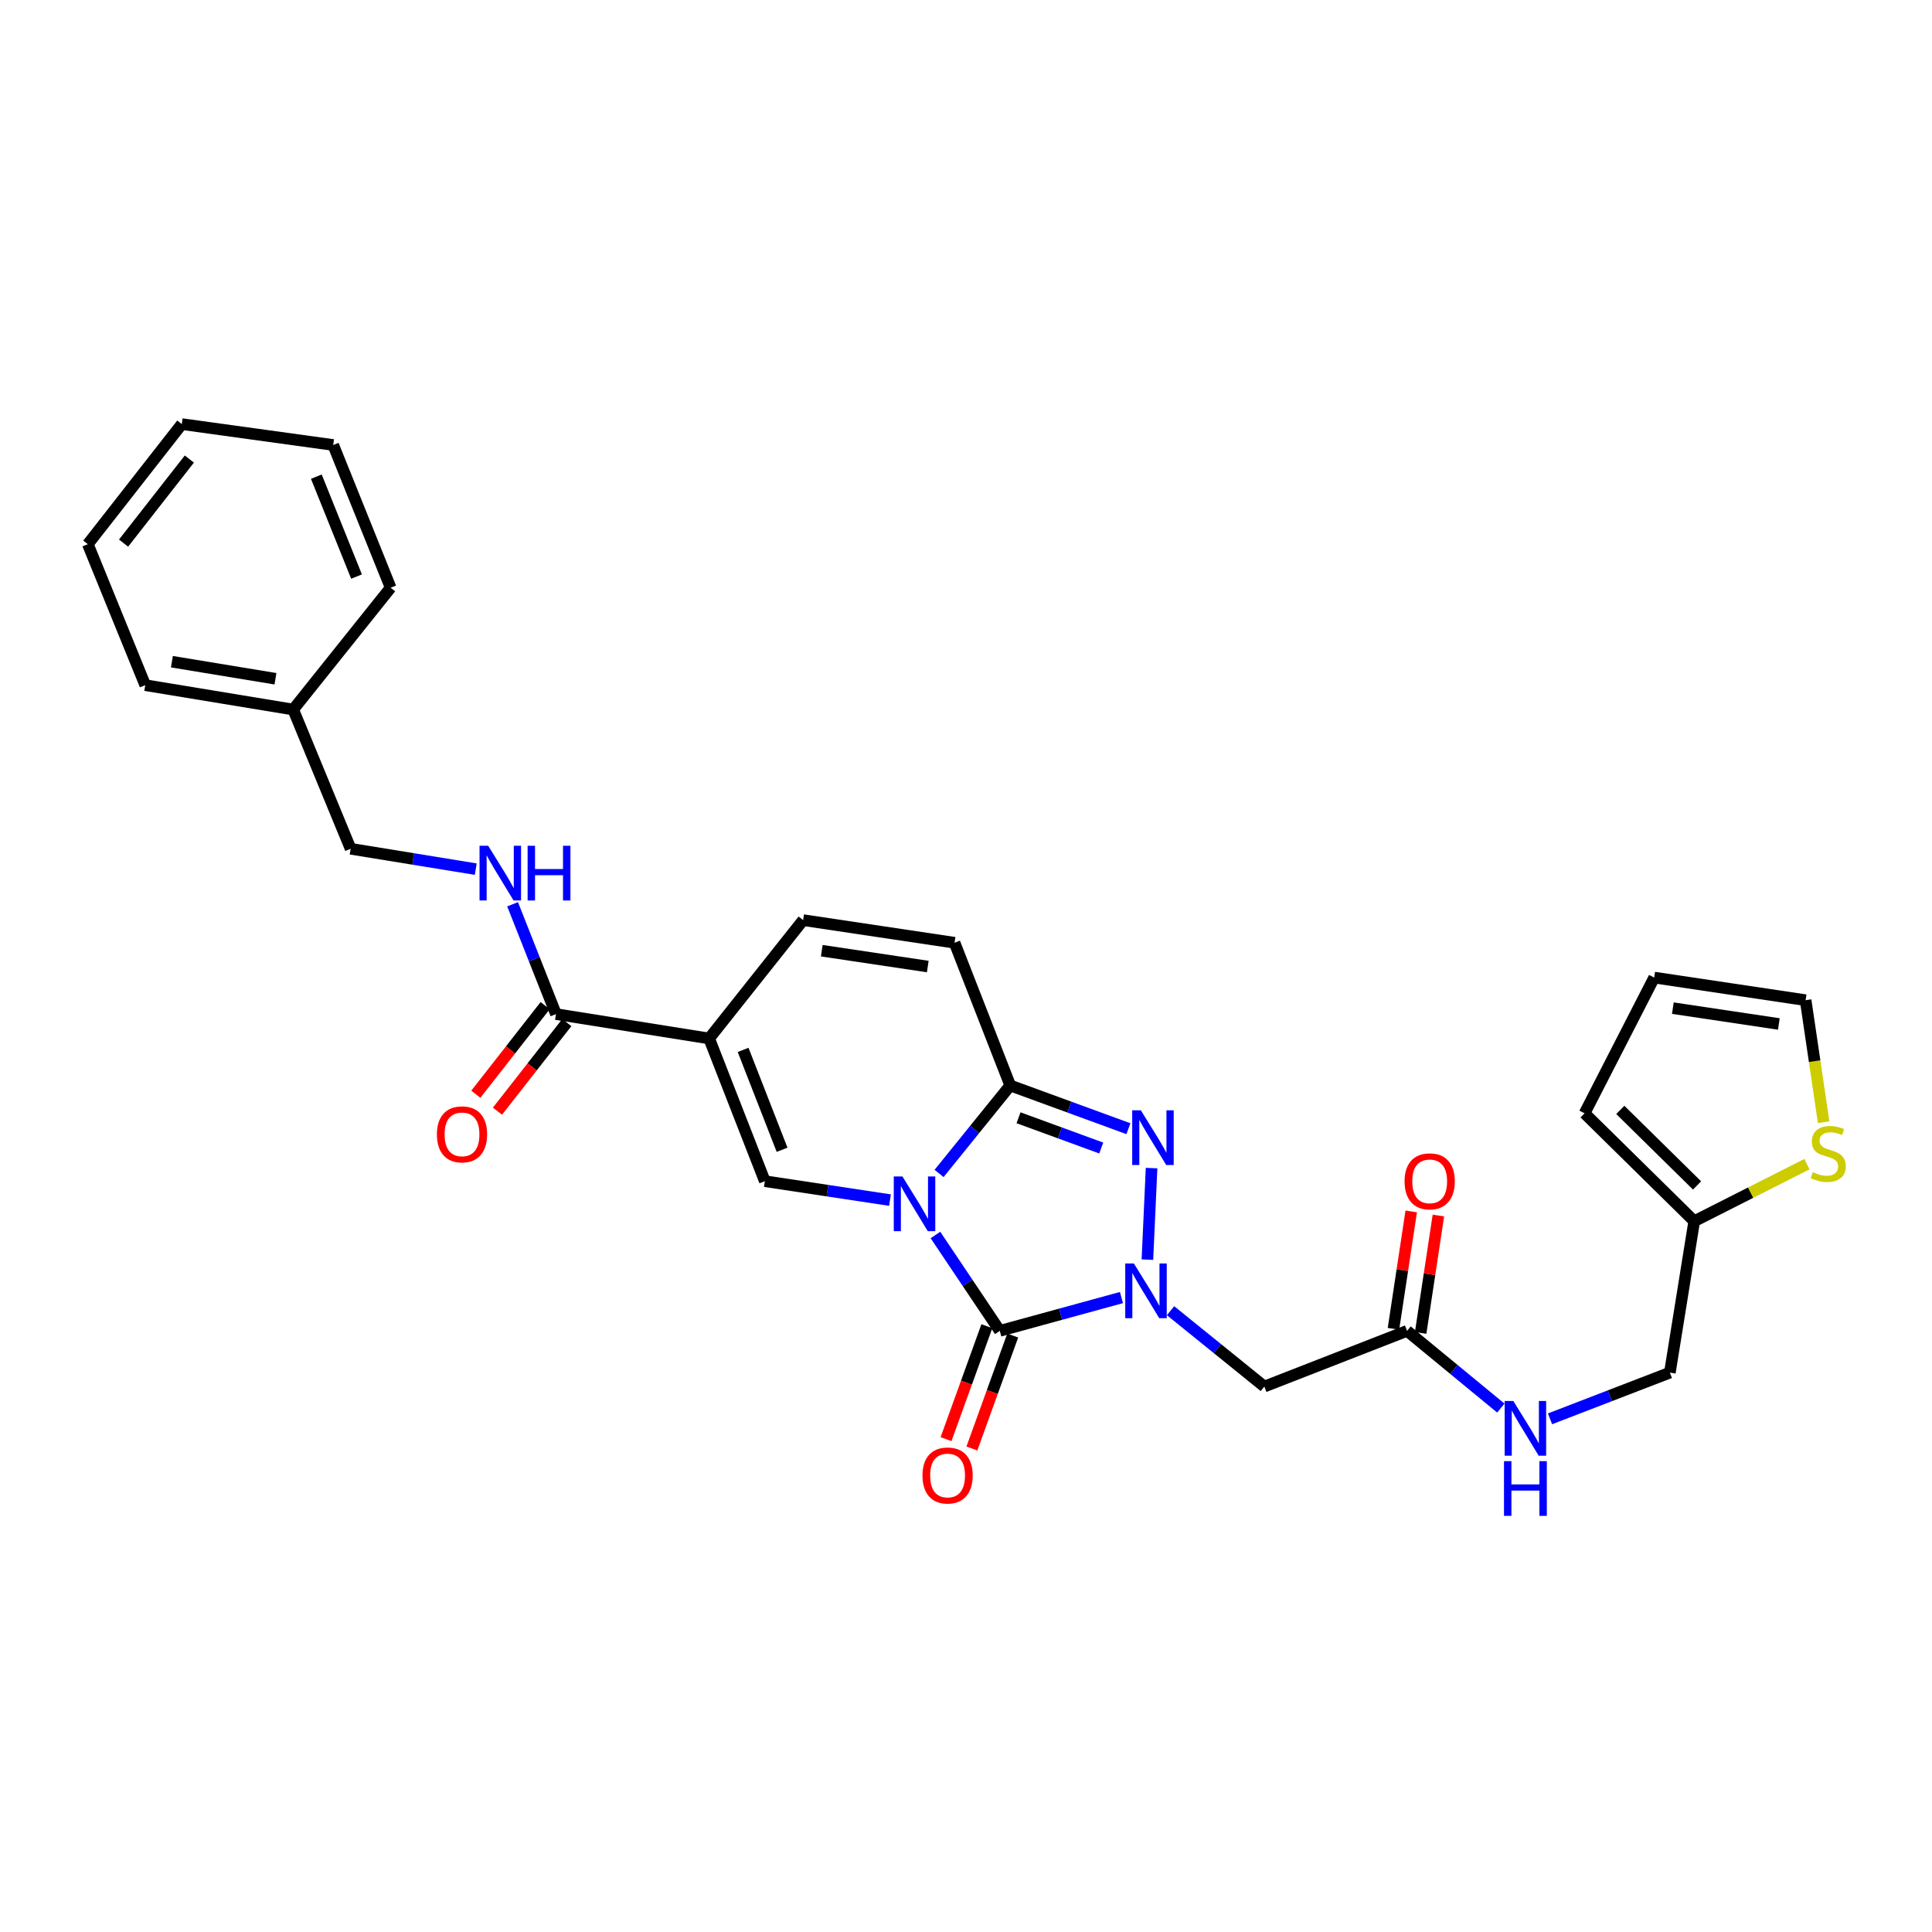 <?xml version='1.0' encoding='iso-8859-1'?>
<svg version='1.1' baseProfile='full'
              xmlns='http://www.w3.org/2000/svg'
                      xmlns:rdkit='http://www.rdkit.org/xml'
                      xmlns:xlink='http://www.w3.org/1999/xlink'
                  xml:space='preserve'
width='1000px' height='1000px' viewBox='0 0 1000 1000'>
<!-- END OF HEADER -->
<rect style='opacity:1.0;fill:#FFFFFF;stroke:none' width='1000' height='1000' x='0' y='0'> </rect>
<path class='bond-0' d='M 484.187,639.232 L 500.839,664.043' style='fill:none;fill-rule:evenodd;stroke:#0000FF;stroke-width:6px;stroke-linecap:butt;stroke-linejoin:miter;stroke-opacity:1' />
<path class='bond-0' d='M 500.839,664.043 L 517.491,688.854' style='fill:none;fill-rule:evenodd;stroke:#000000;stroke-width:6px;stroke-linecap:butt;stroke-linejoin:miter;stroke-opacity:1' />
<path class='bond-1' d='M 486.064,607.378 L 504.48,584.607' style='fill:none;fill-rule:evenodd;stroke:#0000FF;stroke-width:6px;stroke-linecap:butt;stroke-linejoin:miter;stroke-opacity:1' />
<path class='bond-1' d='M 504.48,584.607 L 522.897,561.836' style='fill:none;fill-rule:evenodd;stroke:#000000;stroke-width:6px;stroke-linecap:butt;stroke-linejoin:miter;stroke-opacity:1' />
<path class='bond-2' d='M 460.656,621.173 L 428.267,616.276' style='fill:none;fill-rule:evenodd;stroke:#0000FF;stroke-width:6px;stroke-linecap:butt;stroke-linejoin:miter;stroke-opacity:1' />
<path class='bond-2' d='M 428.267,616.276 L 395.879,611.379' style='fill:none;fill-rule:evenodd;stroke:#000000;stroke-width:6px;stroke-linecap:butt;stroke-linejoin:miter;stroke-opacity:1' />
<path class='bond-3' d='M 517.491,688.854 L 548.976,680.234' style='fill:none;fill-rule:evenodd;stroke:#000000;stroke-width:6px;stroke-linecap:butt;stroke-linejoin:miter;stroke-opacity:1' />
<path class='bond-3' d='M 548.976,680.234 L 580.462,671.615' style='fill:none;fill-rule:evenodd;stroke:#0000FF;stroke-width:6px;stroke-linecap:butt;stroke-linejoin:miter;stroke-opacity:1' />
<path class='bond-4' d='M 510.8,686.436 L 500.235,715.668' style='fill:none;fill-rule:evenodd;stroke:#000000;stroke-width:6px;stroke-linecap:butt;stroke-linejoin:miter;stroke-opacity:1' />
<path class='bond-4' d='M 500.235,715.668 L 489.67,744.9' style='fill:none;fill-rule:evenodd;stroke:#FF0000;stroke-width:6px;stroke-linecap:butt;stroke-linejoin:miter;stroke-opacity:1' />
<path class='bond-4' d='M 524.181,691.272 L 513.616,720.504' style='fill:none;fill-rule:evenodd;stroke:#000000;stroke-width:6px;stroke-linecap:butt;stroke-linejoin:miter;stroke-opacity:1' />
<path class='bond-4' d='M 513.616,720.504 L 503.051,749.736' style='fill:none;fill-rule:evenodd;stroke:#FF0000;stroke-width:6px;stroke-linecap:butt;stroke-linejoin:miter;stroke-opacity:1' />
<path class='bond-5' d='M 605.873,678.417 L 630.147,698.048' style='fill:none;fill-rule:evenodd;stroke:#0000FF;stroke-width:6px;stroke-linecap:butt;stroke-linejoin:miter;stroke-opacity:1' />
<path class='bond-5' d='M 630.147,698.048 L 654.42,717.68' style='fill:none;fill-rule:evenodd;stroke:#000000;stroke-width:6px;stroke-linecap:butt;stroke-linejoin:miter;stroke-opacity:1' />
<path class='bond-6' d='M 593.898,651.994 L 596.052,604.6' style='fill:none;fill-rule:evenodd;stroke:#0000FF;stroke-width:6px;stroke-linecap:butt;stroke-linejoin:miter;stroke-opacity:1' />
<path class='bond-7' d='M 522.897,561.836 L 553.479,573.024' style='fill:none;fill-rule:evenodd;stroke:#000000;stroke-width:6px;stroke-linecap:butt;stroke-linejoin:miter;stroke-opacity:1' />
<path class='bond-7' d='M 553.479,573.024 L 584.061,584.212' style='fill:none;fill-rule:evenodd;stroke:#0000FF;stroke-width:6px;stroke-linecap:butt;stroke-linejoin:miter;stroke-opacity:1' />
<path class='bond-7' d='M 527.184,578.554 L 548.591,586.385' style='fill:none;fill-rule:evenodd;stroke:#000000;stroke-width:6px;stroke-linecap:butt;stroke-linejoin:miter;stroke-opacity:1' />
<path class='bond-7' d='M 548.591,586.385 L 569.999,594.217' style='fill:none;fill-rule:evenodd;stroke:#0000FF;stroke-width:6px;stroke-linecap:butt;stroke-linejoin:miter;stroke-opacity:1' />
<path class='bond-8' d='M 522.897,561.836 L 494.071,487.965' style='fill:none;fill-rule:evenodd;stroke:#000000;stroke-width:6px;stroke-linecap:butt;stroke-linejoin:miter;stroke-opacity:1' />
<path class='bond-9' d='M 395.879,611.379 L 367.053,537.516' style='fill:none;fill-rule:evenodd;stroke:#000000;stroke-width:6px;stroke-linecap:butt;stroke-linejoin:miter;stroke-opacity:1' />
<path class='bond-9' d='M 404.809,595.127 L 384.631,543.423' style='fill:none;fill-rule:evenodd;stroke:#000000;stroke-width:6px;stroke-linecap:butt;stroke-linejoin:miter;stroke-opacity:1' />
<path class='bond-10' d='M 367.053,537.516 L 287.776,524.901' style='fill:none;fill-rule:evenodd;stroke:#000000;stroke-width:6px;stroke-linecap:butt;stroke-linejoin:miter;stroke-opacity:1' />
<path class='bond-11' d='M 367.053,537.516 L 415.695,476.252' style='fill:none;fill-rule:evenodd;stroke:#000000;stroke-width:6px;stroke-linecap:butt;stroke-linejoin:miter;stroke-opacity:1' />
<path class='bond-12' d='M 654.42,717.68 L 728.291,688.854' style='fill:none;fill-rule:evenodd;stroke:#000000;stroke-width:6px;stroke-linecap:butt;stroke-linejoin:miter;stroke-opacity:1' />
<path class='bond-13' d='M 287.776,524.901 L 276.547,496.477' style='fill:none;fill-rule:evenodd;stroke:#000000;stroke-width:6px;stroke-linecap:butt;stroke-linejoin:miter;stroke-opacity:1' />
<path class='bond-13' d='M 276.547,496.477 L 265.319,468.052' style='fill:none;fill-rule:evenodd;stroke:#0000FF;stroke-width:6px;stroke-linecap:butt;stroke-linejoin:miter;stroke-opacity:1' />
<path class='bond-14' d='M 282.174,520.517 L 264.228,543.449' style='fill:none;fill-rule:evenodd;stroke:#000000;stroke-width:6px;stroke-linecap:butt;stroke-linejoin:miter;stroke-opacity:1' />
<path class='bond-14' d='M 264.228,543.449 L 246.283,566.381' style='fill:none;fill-rule:evenodd;stroke:#FF0000;stroke-width:6px;stroke-linecap:butt;stroke-linejoin:miter;stroke-opacity:1' />
<path class='bond-14' d='M 293.378,529.285 L 275.433,552.217' style='fill:none;fill-rule:evenodd;stroke:#000000;stroke-width:6px;stroke-linecap:butt;stroke-linejoin:miter;stroke-opacity:1' />
<path class='bond-14' d='M 275.433,552.217 L 257.487,575.149' style='fill:none;fill-rule:evenodd;stroke:#FF0000;stroke-width:6px;stroke-linecap:butt;stroke-linejoin:miter;stroke-opacity:1' />
<path class='bond-15' d='M 415.695,476.252 L 494.071,487.965' style='fill:none;fill-rule:evenodd;stroke:#000000;stroke-width:6px;stroke-linecap:butt;stroke-linejoin:miter;stroke-opacity:1' />
<path class='bond-15' d='M 425.348,492.08 L 480.212,500.279' style='fill:none;fill-rule:evenodd;stroke:#000000;stroke-width:6px;stroke-linecap:butt;stroke-linejoin:miter;stroke-opacity:1' />
<path class='bond-16' d='M 728.291,688.854 L 752.557,708.837' style='fill:none;fill-rule:evenodd;stroke:#000000;stroke-width:6px;stroke-linecap:butt;stroke-linejoin:miter;stroke-opacity:1' />
<path class='bond-16' d='M 752.557,708.837 L 776.823,728.82' style='fill:none;fill-rule:evenodd;stroke:#0000FF;stroke-width:6px;stroke-linecap:butt;stroke-linejoin:miter;stroke-opacity:1' />
<path class='bond-17' d='M 735.324,689.917 L 739.917,659.539' style='fill:none;fill-rule:evenodd;stroke:#000000;stroke-width:6px;stroke-linecap:butt;stroke-linejoin:miter;stroke-opacity:1' />
<path class='bond-17' d='M 739.917,659.539 L 744.51,629.161' style='fill:none;fill-rule:evenodd;stroke:#FF0000;stroke-width:6px;stroke-linecap:butt;stroke-linejoin:miter;stroke-opacity:1' />
<path class='bond-17' d='M 721.257,687.791 L 725.85,657.412' style='fill:none;fill-rule:evenodd;stroke:#000000;stroke-width:6px;stroke-linecap:butt;stroke-linejoin:miter;stroke-opacity:1' />
<path class='bond-17' d='M 725.85,657.412 L 730.443,627.034' style='fill:none;fill-rule:evenodd;stroke:#FF0000;stroke-width:6px;stroke-linecap:butt;stroke-linejoin:miter;stroke-opacity:1' />
<path class='bond-18' d='M 246.248,449.864 L 213.865,444.594' style='fill:none;fill-rule:evenodd;stroke:#0000FF;stroke-width:6px;stroke-linecap:butt;stroke-linejoin:miter;stroke-opacity:1' />
<path class='bond-18' d='M 213.865,444.594 L 181.483,439.324' style='fill:none;fill-rule:evenodd;stroke:#000000;stroke-width:6px;stroke-linecap:butt;stroke-linejoin:miter;stroke-opacity:1' />
<path class='bond-19' d='M 935.268,602.553 L 906.097,617.328' style='fill:none;fill-rule:evenodd;stroke:#CCCC00;stroke-width:6px;stroke-linecap:butt;stroke-linejoin:miter;stroke-opacity:1' />
<path class='bond-19' d='M 906.097,617.328 L 876.926,632.103' style='fill:none;fill-rule:evenodd;stroke:#000000;stroke-width:6px;stroke-linecap:butt;stroke-linejoin:miter;stroke-opacity:1' />
<path class='bond-20' d='M 943.911,580.846 L 939.248,549.269' style='fill:none;fill-rule:evenodd;stroke:#CCCC00;stroke-width:6px;stroke-linecap:butt;stroke-linejoin:miter;stroke-opacity:1' />
<path class='bond-20' d='M 939.248,549.269 L 934.586,517.692' style='fill:none;fill-rule:evenodd;stroke:#000000;stroke-width:6px;stroke-linecap:butt;stroke-linejoin:miter;stroke-opacity:1' />
<path class='bond-21' d='M 876.926,632.103 L 864.319,710.471' style='fill:none;fill-rule:evenodd;stroke:#000000;stroke-width:6px;stroke-linecap:butt;stroke-linejoin:miter;stroke-opacity:1' />
<path class='bond-22' d='M 876.926,632.103 L 820.175,576.245' style='fill:none;fill-rule:evenodd;stroke:#000000;stroke-width:6px;stroke-linecap:butt;stroke-linejoin:miter;stroke-opacity:1' />
<path class='bond-22' d='M 878.393,613.585 L 838.668,574.484' style='fill:none;fill-rule:evenodd;stroke:#000000;stroke-width:6px;stroke-linecap:butt;stroke-linejoin:miter;stroke-opacity:1' />
<path class='bond-23' d='M 802.29,734.385 L 833.305,722.428' style='fill:none;fill-rule:evenodd;stroke:#0000FF;stroke-width:6px;stroke-linecap:butt;stroke-linejoin:miter;stroke-opacity:1' />
<path class='bond-23' d='M 833.305,722.428 L 864.319,710.471' style='fill:none;fill-rule:evenodd;stroke:#000000;stroke-width:6px;stroke-linecap:butt;stroke-linejoin:miter;stroke-opacity:1' />
<path class='bond-24' d='M 934.586,517.692 L 856.209,505.987' style='fill:none;fill-rule:evenodd;stroke:#000000;stroke-width:6px;stroke-linecap:butt;stroke-linejoin:miter;stroke-opacity:1' />
<path class='bond-24' d='M 920.728,530.008 L 865.864,521.814' style='fill:none;fill-rule:evenodd;stroke:#000000;stroke-width:6px;stroke-linecap:butt;stroke-linejoin:miter;stroke-opacity:1' />
<path class='bond-25' d='M 820.175,576.245 L 856.209,505.987' style='fill:none;fill-rule:evenodd;stroke:#000000;stroke-width:6px;stroke-linecap:butt;stroke-linejoin:miter;stroke-opacity:1' />
<path class='bond-26' d='M 181.483,439.324 L 151.756,367.255' style='fill:none;fill-rule:evenodd;stroke:#000000;stroke-width:6px;stroke-linecap:butt;stroke-linejoin:miter;stroke-opacity:1' />
<path class='bond-27' d='M 151.756,367.255 L 75.182,354.64' style='fill:none;fill-rule:evenodd;stroke:#000000;stroke-width:6px;stroke-linecap:butt;stroke-linejoin:miter;stroke-opacity:1' />
<path class='bond-27' d='M 142.582,351.325 L 88.98,342.495' style='fill:none;fill-rule:evenodd;stroke:#000000;stroke-width:6px;stroke-linecap:butt;stroke-linejoin:miter;stroke-opacity:1' />
<path class='bond-28' d='M 151.756,367.255 L 202.199,304.197' style='fill:none;fill-rule:evenodd;stroke:#000000;stroke-width:6px;stroke-linecap:butt;stroke-linejoin:miter;stroke-opacity:1' />
<path class='bond-29' d='M 75.182,354.64 L 45.455,281.67' style='fill:none;fill-rule:evenodd;stroke:#000000;stroke-width:6px;stroke-linecap:butt;stroke-linejoin:miter;stroke-opacity:1' />
<path class='bond-30' d='M 202.199,304.197 L 172.472,230.326' style='fill:none;fill-rule:evenodd;stroke:#000000;stroke-width:6px;stroke-linecap:butt;stroke-linejoin:miter;stroke-opacity:1' />
<path class='bond-30' d='M 184.542,298.428 L 163.733,246.718' style='fill:none;fill-rule:evenodd;stroke:#000000;stroke-width:6px;stroke-linecap:butt;stroke-linejoin:miter;stroke-opacity:1' />
<path class='bond-31' d='M 172.472,230.326 L 94.096,219.513' style='fill:none;fill-rule:evenodd;stroke:#000000;stroke-width:6px;stroke-linecap:butt;stroke-linejoin:miter;stroke-opacity:1' />
<path class='bond-32' d='M 45.455,281.67 L 94.096,219.513' style='fill:none;fill-rule:evenodd;stroke:#000000;stroke-width:6px;stroke-linecap:butt;stroke-linejoin:miter;stroke-opacity:1' />
<path class='bond-32' d='M 63.955,281.115 L 98.004,237.605' style='fill:none;fill-rule:evenodd;stroke:#000000;stroke-width:6px;stroke-linecap:butt;stroke-linejoin:miter;stroke-opacity:1' />
<path  class='atom-0' d='M 467.095 608.933
L 476.375 623.933
Q 477.295 625.413, 478.775 628.093
Q 480.255 630.773, 480.335 630.933
L 480.335 608.933
L 484.095 608.933
L 484.095 637.253
L 480.215 637.253
L 470.255 620.853
Q 469.095 618.933, 467.855 616.733
Q 466.655 614.533, 466.295 613.853
L 466.295 637.253
L 462.615 637.253
L 462.615 608.933
L 467.095 608.933
' fill='#0000FF'/>
<path  class='atom-2' d='M 586.904 653.978
L 596.184 668.978
Q 597.104 670.458, 598.584 673.138
Q 600.064 675.818, 600.144 675.978
L 600.144 653.978
L 603.904 653.978
L 603.904 682.298
L 600.024 682.298
L 590.064 665.898
Q 588.904 663.978, 587.664 661.778
Q 586.464 659.578, 586.104 658.898
L 586.104 682.298
L 582.424 682.298
L 582.424 653.978
L 586.904 653.978
' fill='#0000FF'/>
<path  class='atom-4' d='M 590.508 574.7
L 599.788 589.7
Q 600.708 591.18, 602.188 593.86
Q 603.668 596.54, 603.748 596.7
L 603.748 574.7
L 607.508 574.7
L 607.508 603.02
L 603.628 603.02
L 593.668 586.62
Q 592.508 584.7, 591.268 582.5
Q 590.068 580.3, 589.708 579.62
L 589.708 603.02
L 586.028 603.02
L 586.028 574.7
L 590.508 574.7
' fill='#0000FF'/>
<path  class='atom-12' d='M 252.69 437.771
L 261.97 452.771
Q 262.89 454.251, 264.37 456.931
Q 265.85 459.611, 265.93 459.771
L 265.93 437.771
L 269.69 437.771
L 269.69 466.091
L 265.81 466.091
L 255.85 449.691
Q 254.69 447.771, 253.45 445.571
Q 252.25 443.371, 251.89 442.691
L 251.89 466.091
L 248.21 466.091
L 248.21 437.771
L 252.69 437.771
' fill='#0000FF'/>
<path  class='atom-12' d='M 273.09 437.771
L 276.93 437.771
L 276.93 449.811
L 291.41 449.811
L 291.41 437.771
L 295.25 437.771
L 295.25 466.091
L 291.41 466.091
L 291.41 453.011
L 276.93 453.011
L 276.93 466.091
L 273.09 466.091
L 273.09 437.771
' fill='#0000FF'/>
<path  class='atom-13' d='M 938.292 606.69
Q 938.612 606.81, 939.932 607.37
Q 941.252 607.93, 942.692 608.29
Q 944.172 608.61, 945.612 608.61
Q 948.292 608.61, 949.852 607.33
Q 951.412 606.01, 951.412 603.73
Q 951.412 602.17, 950.612 601.21
Q 949.852 600.25, 948.652 599.73
Q 947.452 599.21, 945.452 598.61
Q 942.932 597.85, 941.412 597.13
Q 939.932 596.41, 938.852 594.89
Q 937.812 593.37, 937.812 590.81
Q 937.812 587.25, 940.212 585.05
Q 942.652 582.85, 947.452 582.85
Q 950.732 582.85, 954.452 584.41
L 953.532 587.49
Q 950.132 586.09, 947.572 586.09
Q 944.812 586.09, 943.292 587.25
Q 941.772 588.37, 941.812 590.33
Q 941.812 591.85, 942.572 592.77
Q 943.372 593.69, 944.492 594.21
Q 945.652 594.73, 947.572 595.33
Q 950.132 596.13, 951.652 596.93
Q 953.172 597.73, 954.252 599.37
Q 955.372 600.97, 955.372 603.73
Q 955.372 607.65, 952.732 609.77
Q 950.132 611.85, 945.772 611.85
Q 943.252 611.85, 941.332 611.29
Q 939.452 610.77, 937.212 609.85
L 938.292 606.69
' fill='#CCCC00'/>
<path  class='atom-14' d='M 477.467 763.706
Q 477.467 756.906, 480.827 753.106
Q 484.187 749.306, 490.467 749.306
Q 496.747 749.306, 500.107 753.106
Q 503.467 756.906, 503.467 763.706
Q 503.467 770.586, 500.067 774.506
Q 496.667 778.386, 490.467 778.386
Q 484.227 778.386, 480.827 774.506
Q 477.467 770.626, 477.467 763.706
M 490.467 775.186
Q 494.787 775.186, 497.107 772.306
Q 499.467 769.386, 499.467 763.706
Q 499.467 758.146, 497.107 755.346
Q 494.787 752.506, 490.467 752.506
Q 486.147 752.506, 483.787 755.306
Q 481.467 758.106, 481.467 763.706
Q 481.467 769.426, 483.787 772.306
Q 486.147 775.186, 490.467 775.186
' fill='#FF0000'/>
<path  class='atom-16' d='M 783.287 725.137
L 792.567 740.137
Q 793.487 741.617, 794.967 744.297
Q 796.447 746.977, 796.527 747.137
L 796.527 725.137
L 800.287 725.137
L 800.287 753.457
L 796.407 753.457
L 786.447 737.057
Q 785.287 735.137, 784.047 732.937
Q 782.847 730.737, 782.487 730.057
L 782.487 753.457
L 778.807 753.457
L 778.807 725.137
L 783.287 725.137
' fill='#0000FF'/>
<path  class='atom-16' d='M 778.467 756.289
L 782.307 756.289
L 782.307 768.329
L 796.787 768.329
L 796.787 756.289
L 800.627 756.289
L 800.627 784.609
L 796.787 784.609
L 796.787 771.529
L 782.307 771.529
L 782.307 784.609
L 778.467 784.609
L 778.467 756.289
' fill='#0000FF'/>
<path  class='atom-18' d='M 226.135 587.138
Q 226.135 580.338, 229.495 576.538
Q 232.855 572.738, 239.135 572.738
Q 245.415 572.738, 248.775 576.538
Q 252.135 580.338, 252.135 587.138
Q 252.135 594.018, 248.735 597.938
Q 245.335 601.818, 239.135 601.818
Q 232.895 601.818, 229.495 597.938
Q 226.135 594.058, 226.135 587.138
M 239.135 598.618
Q 243.455 598.618, 245.775 595.738
Q 248.135 592.818, 248.135 587.138
Q 248.135 581.578, 245.775 578.778
Q 243.455 575.938, 239.135 575.938
Q 234.815 575.938, 232.455 578.738
Q 230.135 581.538, 230.135 587.138
Q 230.135 592.858, 232.455 595.738
Q 234.815 598.618, 239.135 598.618
' fill='#FF0000'/>
<path  class='atom-20' d='M 727.005 611.459
Q 727.005 604.659, 730.365 600.859
Q 733.725 597.059, 740.005 597.059
Q 746.285 597.059, 749.645 600.859
Q 753.005 604.659, 753.005 611.459
Q 753.005 618.339, 749.605 622.259
Q 746.205 626.139, 740.005 626.139
Q 733.765 626.139, 730.365 622.259
Q 727.005 618.379, 727.005 611.459
M 740.005 622.939
Q 744.325 622.939, 746.645 620.059
Q 749.005 617.139, 749.005 611.459
Q 749.005 605.899, 746.645 603.099
Q 744.325 600.259, 740.005 600.259
Q 735.685 600.259, 733.325 603.059
Q 731.005 605.859, 731.005 611.459
Q 731.005 617.179, 733.325 620.059
Q 735.685 622.939, 740.005 622.939
' fill='#FF0000'/>
</svg>
